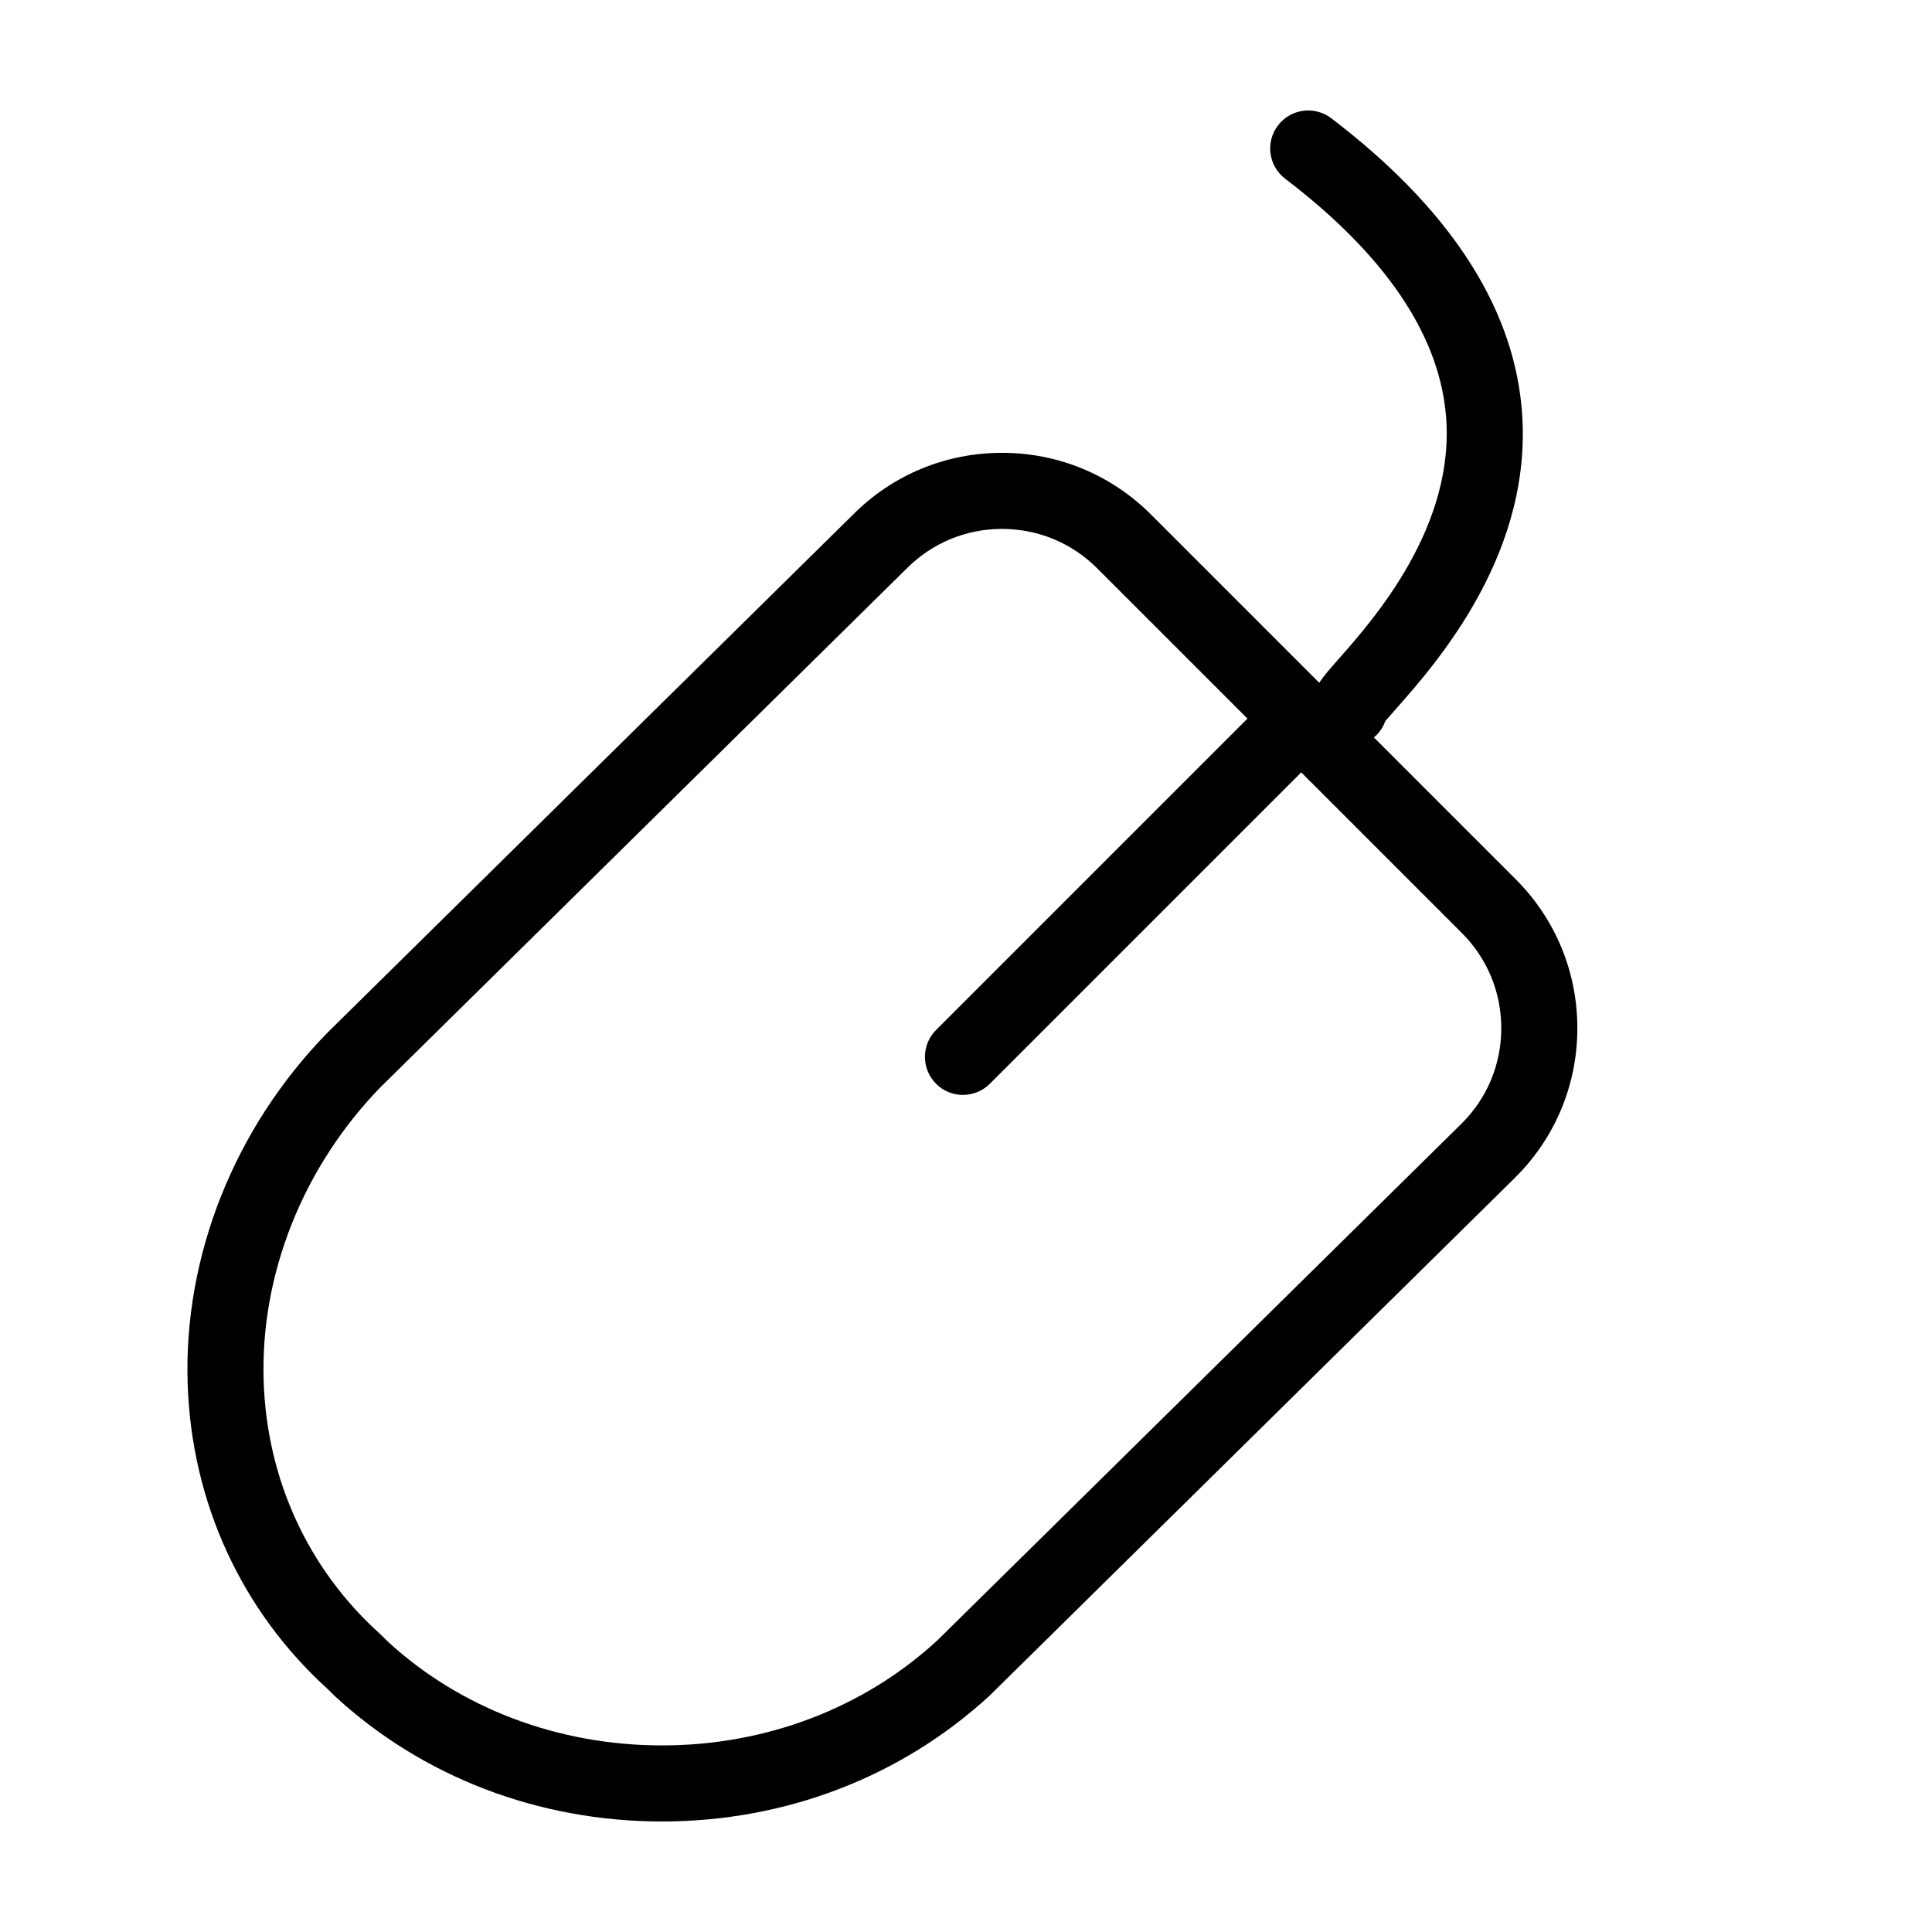 <?xml version="1.0" encoding="UTF-8"?>
<!-- Uploaded to: ICON Repo, www.iconrepo.com, Generator: ICON Repo Mixer Tools -->
<svg fill="#000000" width="800px" height="800px" version="1.1" viewBox="144 144 512 512" xmlns="http://www.w3.org/2000/svg">
 <path d="m231.02 591.79 1.715 1.703c23.227 21.422 54.012 33.215 86.691 33.215 32.688 0 63.48-11.801 86.941-33.453l139.3-137.32c10.543-10.543 16.348-24.562 16.348-39.469s-5.805-28.922-16.348-39.469l-37.57-37.57c0.559-0.473 1.082-0.996 1.547-1.602 0.641-0.848 1.125-1.758 1.461-2.707 0.707-0.836 1.723-1.984 2.602-2.973 11.148-12.605 37.262-42.129 33.484-80.695-2.648-27.051-19.609-52.656-50.395-76.117-4.422-3.371-10.746-2.519-14.121 1.91-3.371 4.422-2.519 10.746 1.91 14.121 26.148 19.926 40.465 40.809 42.547 62.051 2.926 29.824-19.109 54.738-28.52 65.379-2.109 2.387-3.785 4.309-5.008 6.137l-44.582-44.582c-10.539-10.539-24.562-16.348-39.469-16.348s-28.922 5.805-39.414 16.297l-139.4 137.41c-24.621 25.234-38.102 59.121-37.012 92.965 1.031 31.496 14.273 60.293 37.293 81.109zm14.008-159.86 139.3-137.32c6.734-6.734 15.695-10.445 25.215-10.445 9.527 0 18.484 3.707 25.223 10.445l39.824 39.824-82.523 82.523c-3.934 3.934-3.934 10.312 0 14.254 1.969 1.969 4.543 2.953 7.125 2.953 2.578 0 5.16-0.984 7.129-2.953l82.52-82.523 42.57 42.57c6.734 6.734 10.445 15.688 10.445 25.215 0 9.527-3.707 18.48-10.395 25.164l-139.01 137.04c-19.484 17.977-45.426 27.875-73.031 27.875-27.598 0-53.531-9.898-72.734-27.598l-1.613-1.613c-0.121-0.125-0.25-0.246-0.383-0.363-19.023-17.125-29.973-40.91-30.816-66.961-0.926-28.387 10.48-56.902 31.148-78.094z"/>
</svg>